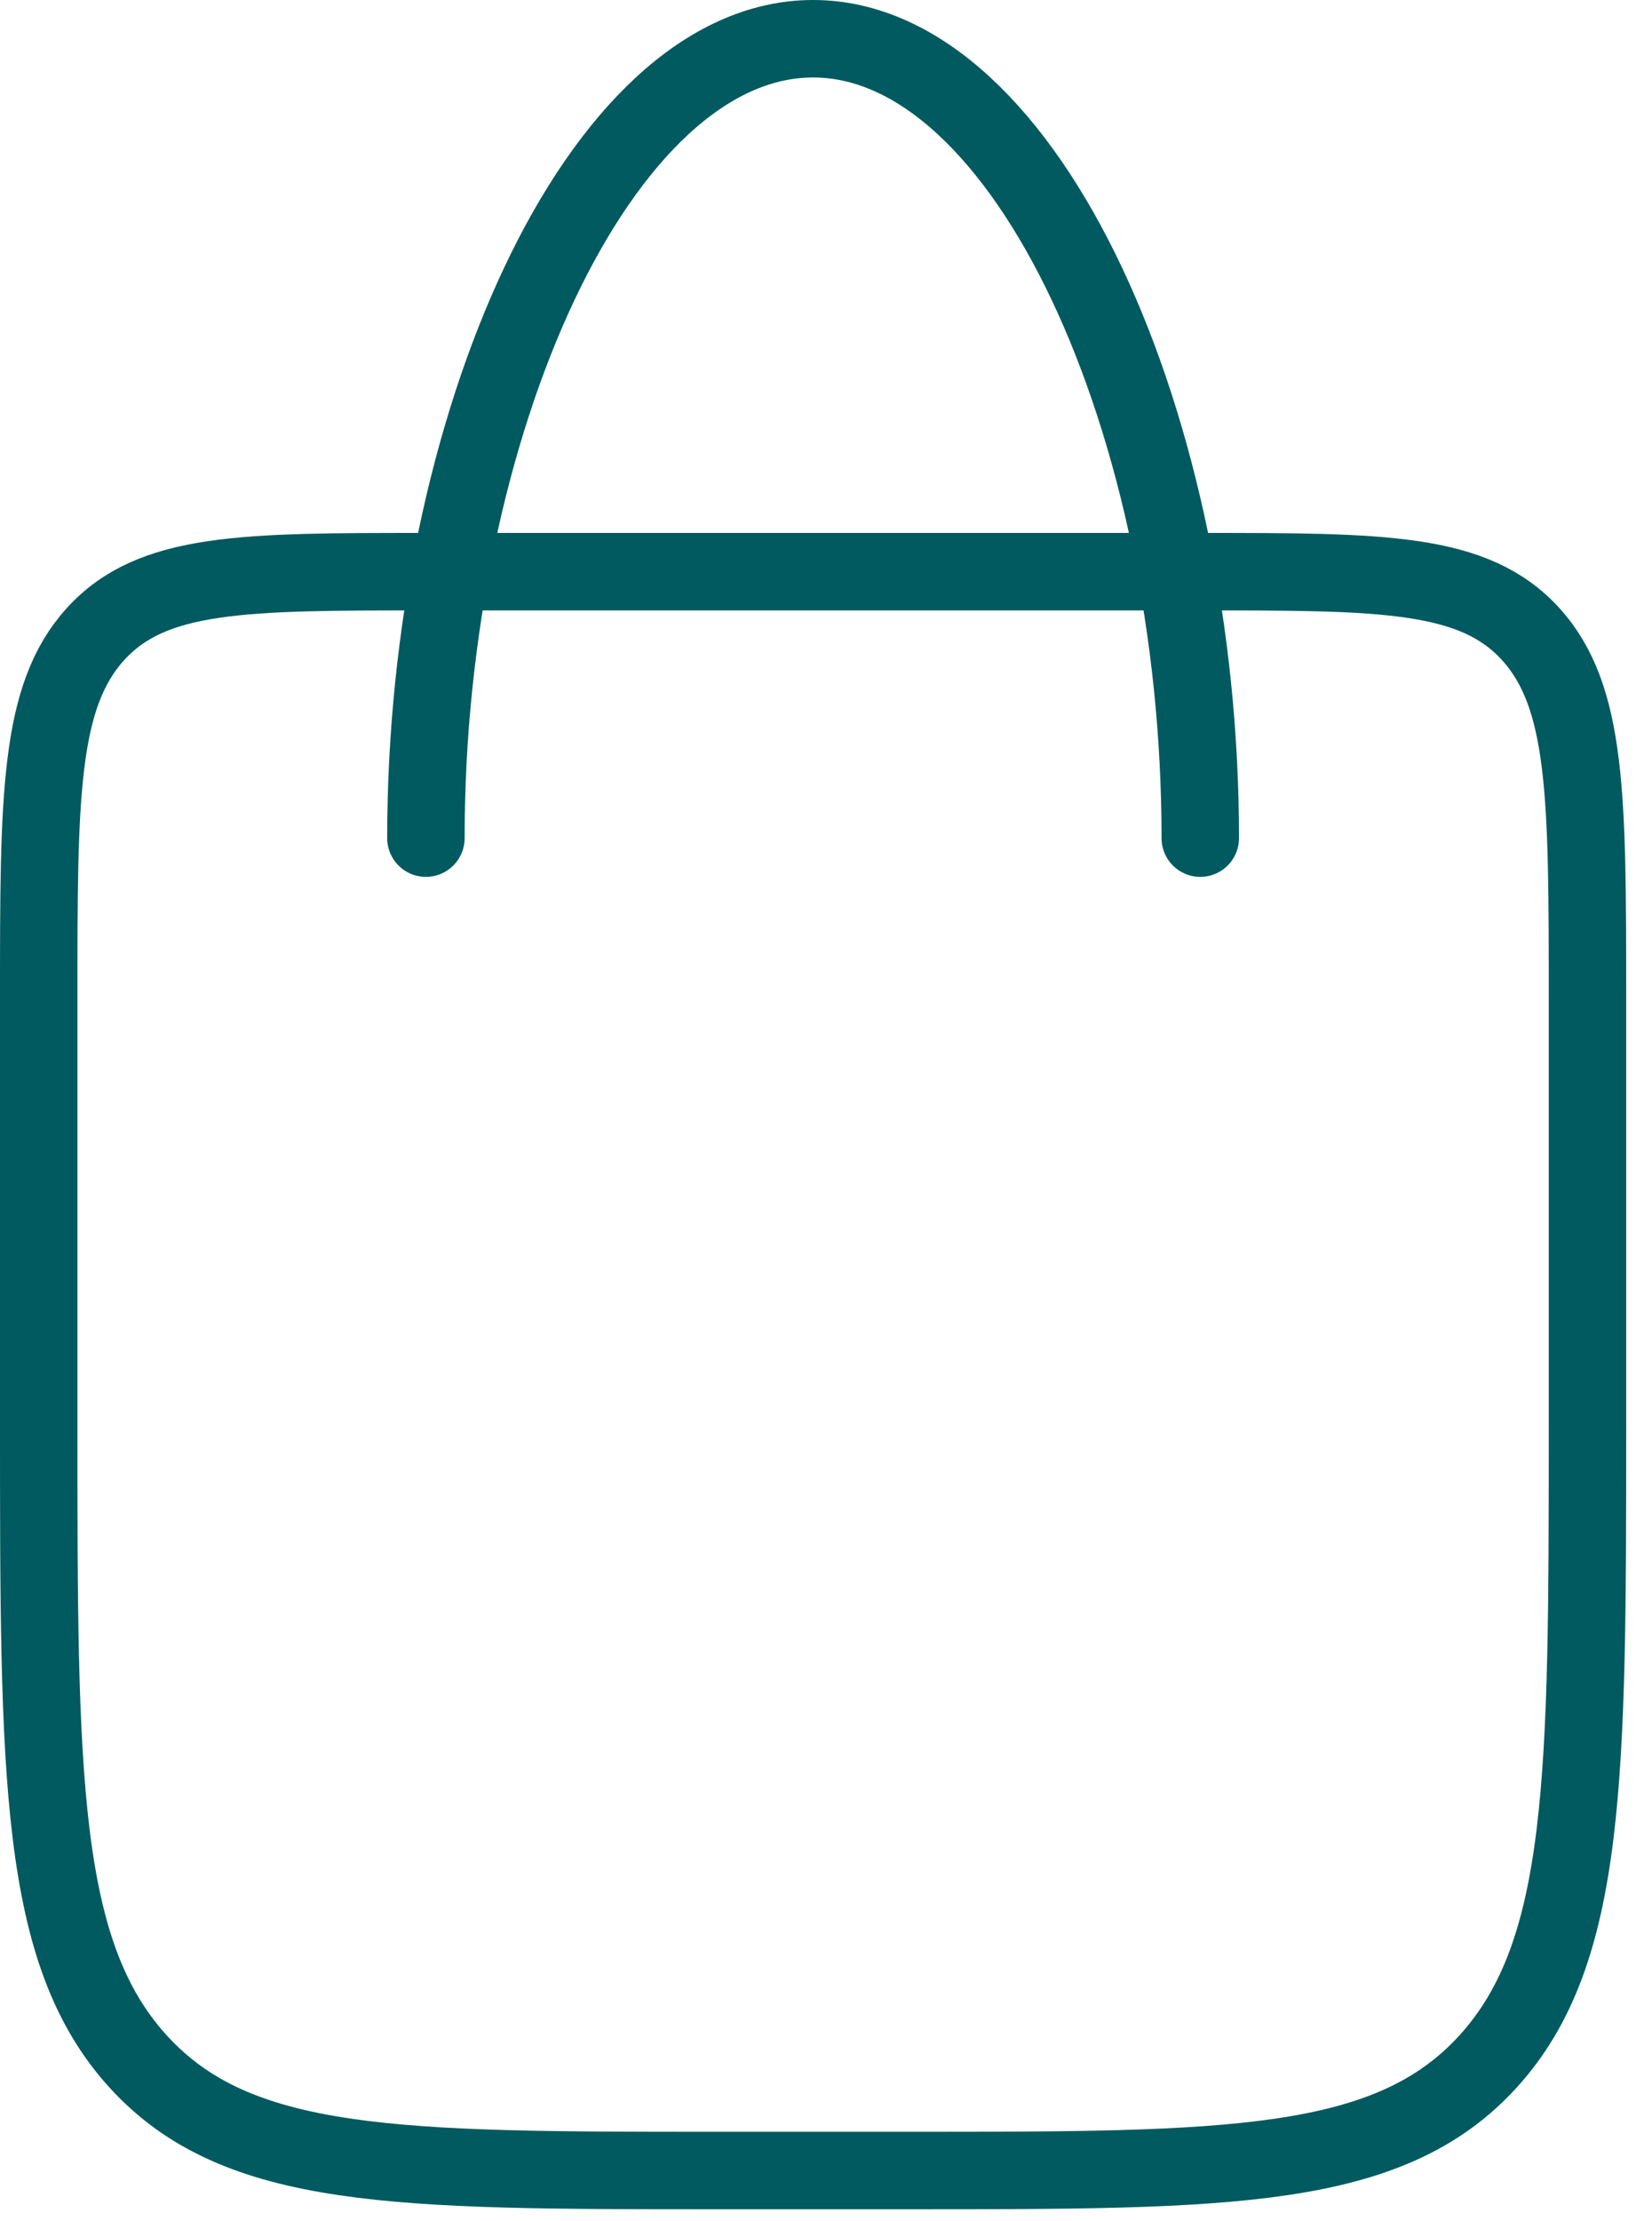 <?xml version="1.0" encoding="UTF-8"?> <svg xmlns="http://www.w3.org/2000/svg" width="32" height="43" viewBox="0 0 32 43" fill="none"><path d="M8.25 11.067H23.25C26.786 11.067 28.552 11.067 29.651 12.276C30.75 13.485 30.75 15.429 30.75 19.32V27.574C30.75 34.383 30.75 37.788 28.828 39.903C26.906 42.018 23.812 42.018 17.625 42.018H13.875C7.688 42.018 4.594 42.018 2.672 39.903C0.75 37.788 0.75 34.383 0.75 27.574V19.32C0.75 15.429 0.75 13.485 1.849 12.276C2.947 11.067 4.714 11.067 8.25 11.067Z" stroke="#005A5F" stroke-width="1.5" stroke-linecap="round" stroke-linejoin="round"></path><path d="M23.25 16.225C23.25 8.248 19.894 0.75 15.75 0.75C11.606 0.75 8.25 8.248 8.25 16.225" stroke="#005A5F" stroke-width="1.5" stroke-linecap="round" stroke-linejoin="round"></path></svg> 